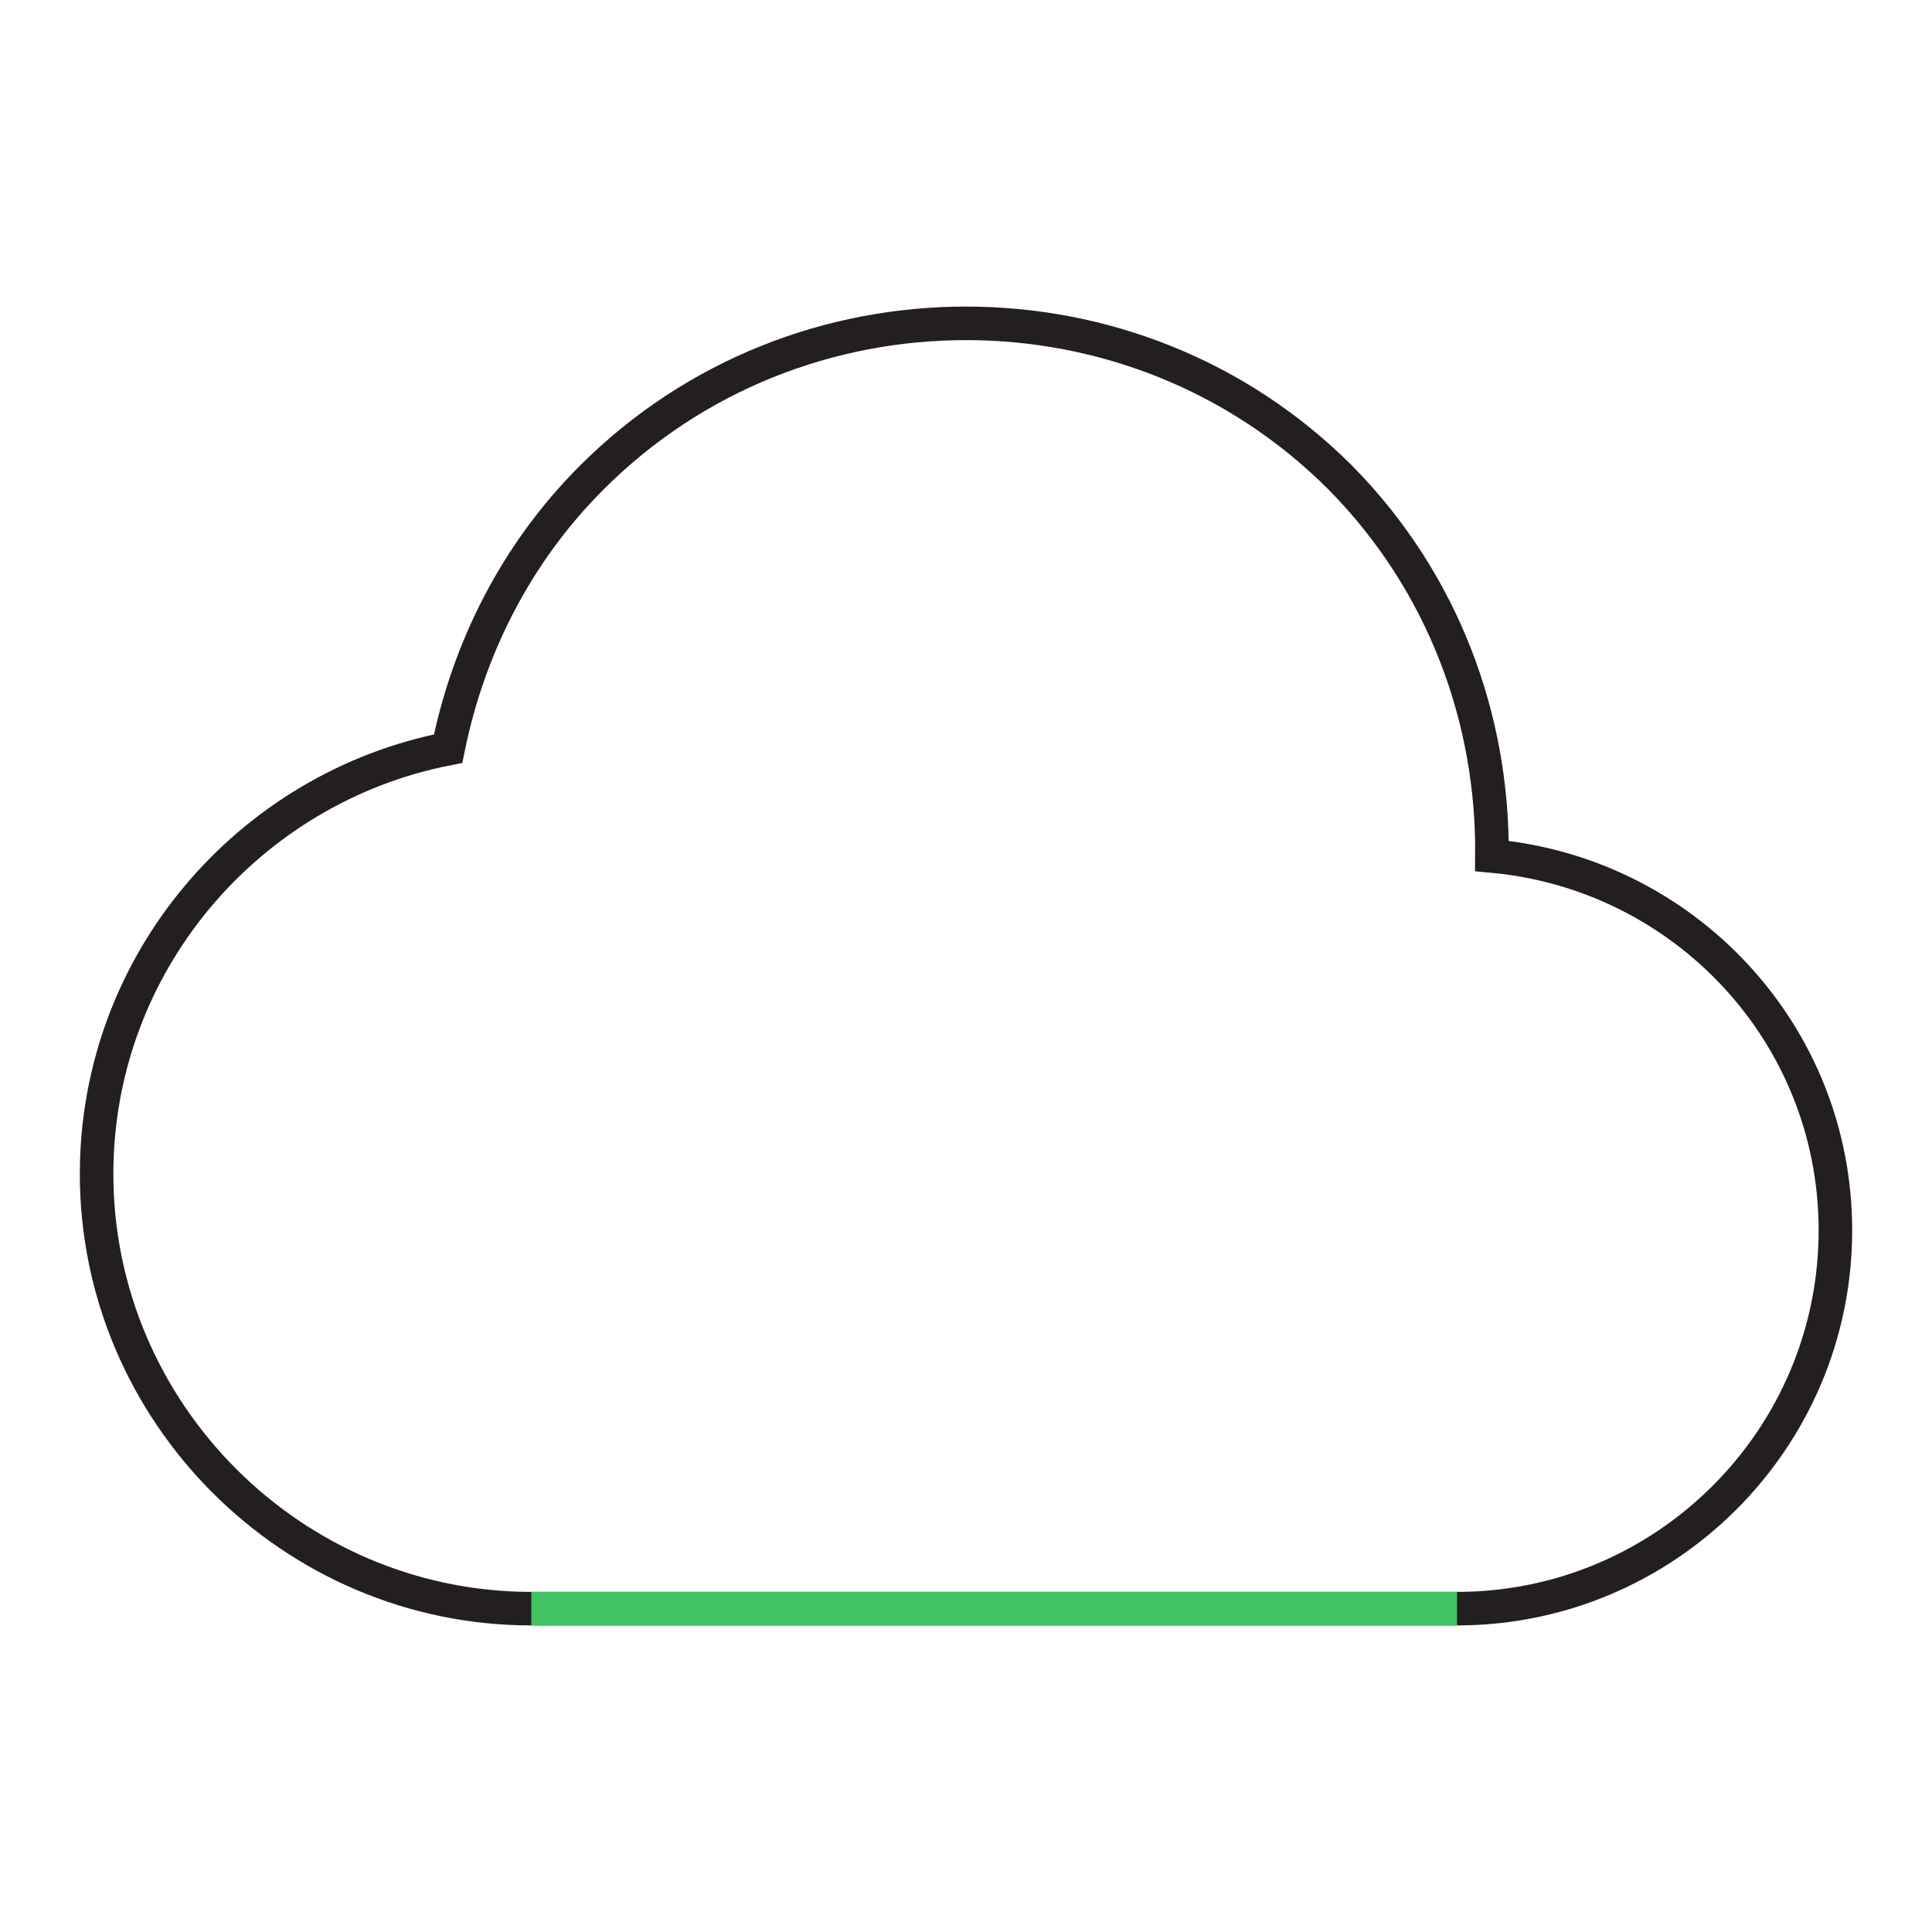 <?xml version="1.0" encoding="utf-8"?>
<!-- Generator: Adobe Illustrator 26.3.1, SVG Export Plug-In . SVG Version: 6.00 Build 0)  -->
<svg version="1.1" id="Layer_1" xmlns="http://www.w3.org/2000/svg" xmlns:xlink="http://www.w3.org/1999/xlink" x="0px" y="0px"
	 viewBox="0 0 144 144" style="enable-background:new 0 0 144 144;" xml:space="preserve">
<style type="text/css">
	.st0{fill:none;stroke:#231F20;stroke-width:2.5;stroke-miterlimit:10;}
	.st1{fill:none;stroke:#41C363;stroke-width:2.5;stroke-miterlimit:10;}
</style>
<g>
	<path class="st0" d="M72,24.1c-10.1,0-20.2,3.8-27.9,11.5c-5.7,5.7-9.2,12.8-10.7,20.2C18.5,58.7,7.2,71.8,7.2,87.5
		c0,17.8,14.6,32.4,32.4,32.4h69c15.5,0,28.2-12.6,28.2-28.2c0-14.7-11.3-26.6-25.6-27.9c0.1-10.2-3.6-20.4-11.3-28.2
		C92.2,27.9,82.1,24.1,72,24.1z"/>
	<path class="st1" d="M39.6,119.9h69"/>
</g>
</svg>
